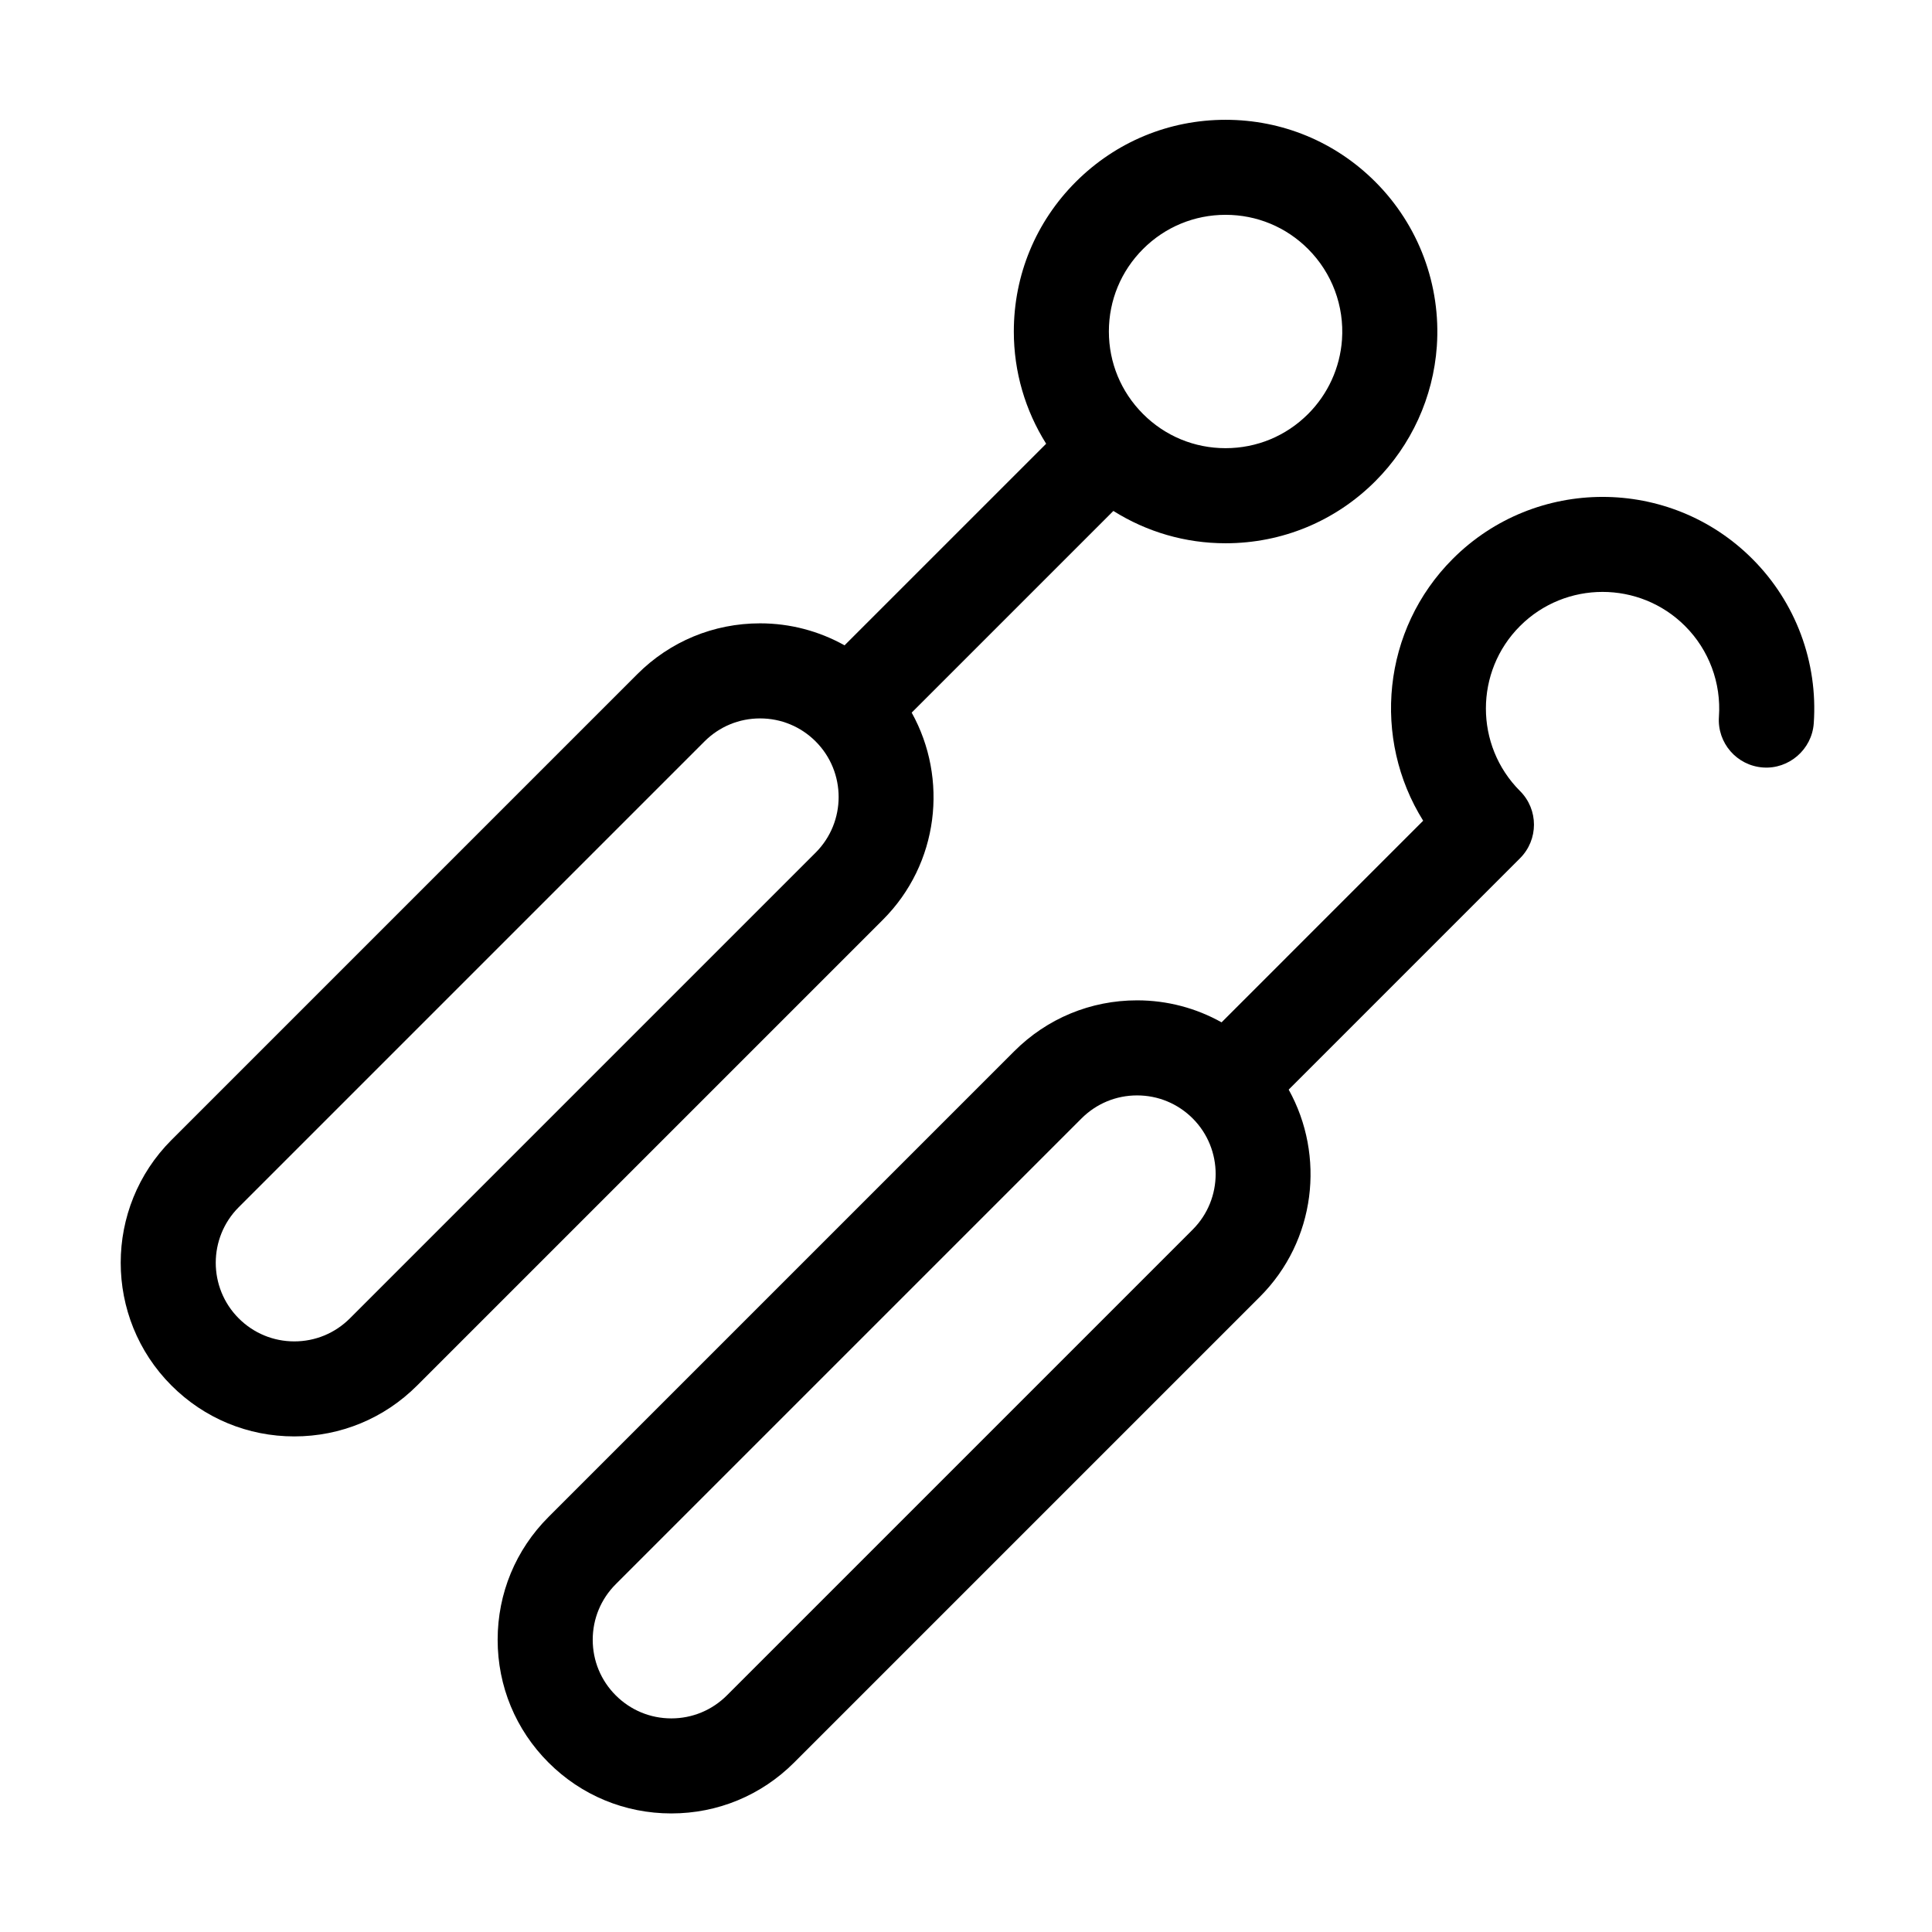 <?xml version="1.0" encoding="UTF-8"?>
<!-- Uploaded to: ICON Repo, www.iconrepo.com, Generator: ICON Repo Mixer Tools -->
<svg fill="#000000" width="800px" height="800px" version="1.1" viewBox="144 144 512 512" xmlns="http://www.w3.org/2000/svg">
 <g>
  <path d="m608.37 292.09c-21.871-21.875-57.473-21.875-79.355 0-18.812 18.812-21.402 47.75-7.859 69.41l-53.426 53.43c-6.769-3.785-14.418-5.828-22.395-5.828-12.289 0-23.844 4.785-32.543 13.48l-123.43 123.43c-8.695 8.691-13.48 20.25-13.48 32.543 0 12.293 4.785 23.852 13.48 32.543 8.691 8.695 20.25 13.48 32.543 13.48 12.293 0 23.852-4.785 32.543-13.48l123.43-123.43c14.852-14.852 17.371-37.395 7.637-54.906l61.312-61.32c4.922-4.918 4.922-12.891 0-17.809-0.004-0.004-0.012-0.004-0.016-0.012-12.043-12.062-12.043-31.668 0.012-43.719 12.051-12.051 31.676-12.055 43.734 0 6.34 6.332 9.609 15.094 8.977 24.047-0.488 6.938 4.746 12.957 11.684 13.441 6.82 0.5 12.953-4.742 13.445-11.684 1.145-16.227-4.789-32.129-16.293-43.617zm-148.3 177.77-123.43 123.43c-3.934 3.93-9.164 6.102-14.73 6.102s-10.797-2.172-14.73-6.102c-3.934-3.934-6.102-9.164-6.102-14.73 0-5.566 2.168-10.797 6.102-14.73l123.43-123.43c3.934-3.934 9.164-6.106 14.73-6.106 5.566 0 10.801 2.172 14.738 6.102 8.113 8.125 8.113 21.34-0.008 29.461z"/>
  <path d="m385.61 332.85 53.445-53.445c8.832 5.547 19.039 8.566 29.73 8.566 14.992 0 29.086-5.84 39.684-16.438 9.559-9.559 15.352-22.25 16.305-35.73 1.137-16.227-4.805-32.129-16.305-43.621-10.602-10.602-24.688-16.434-39.676-16.434s-29.074 5.836-39.68 16.434c-10.605 10.602-16.438 24.688-16.438 39.68 0 10.691 3.023 20.898 8.57 29.734l-53.43 53.422c-6.769-3.785-14.418-5.828-22.391-5.828-12.293 0-23.852 4.785-32.543 13.48l-123.43 123.43c-17.945 17.945-17.945 47.137 0 65.082 8.691 8.695 20.25 13.48 32.543 13.48 12.293 0 23.852-4.785 32.543-13.48l123.43-123.43c14.855-14.844 17.375-37.391 7.641-54.902zm61.309-122.86c5.84-5.84 13.609-9.059 21.871-9.059 8.262 0 16.027 3.215 21.867 9.059 6.34 6.332 9.613 15.098 8.984 24.035-0.523 7.426-3.715 14.418-8.984 19.688-5.844 5.844-13.613 9.059-21.875 9.059-8.242 0-15.992-3.203-21.824-9.023-0.012-0.012-0.02-0.023-0.031-0.035s-0.023-0.02-0.035-0.031c-5.82-5.84-9.027-13.586-9.027-21.836s3.215-16.016 9.055-21.855zm-86.762 159.96-123.43 123.43c-3.934 3.93-9.164 6.102-14.73 6.102-5.566 0-10.797-2.172-14.73-6.102-8.121-8.121-8.121-21.336 0-29.461l123.43-123.43c3.934-3.934 9.164-6.102 14.73-6.102 5.566 0 10.797 2.168 14.73 6.102 8.121 8.117 8.121 21.332 0 29.461z"/>
 </g>
</svg>